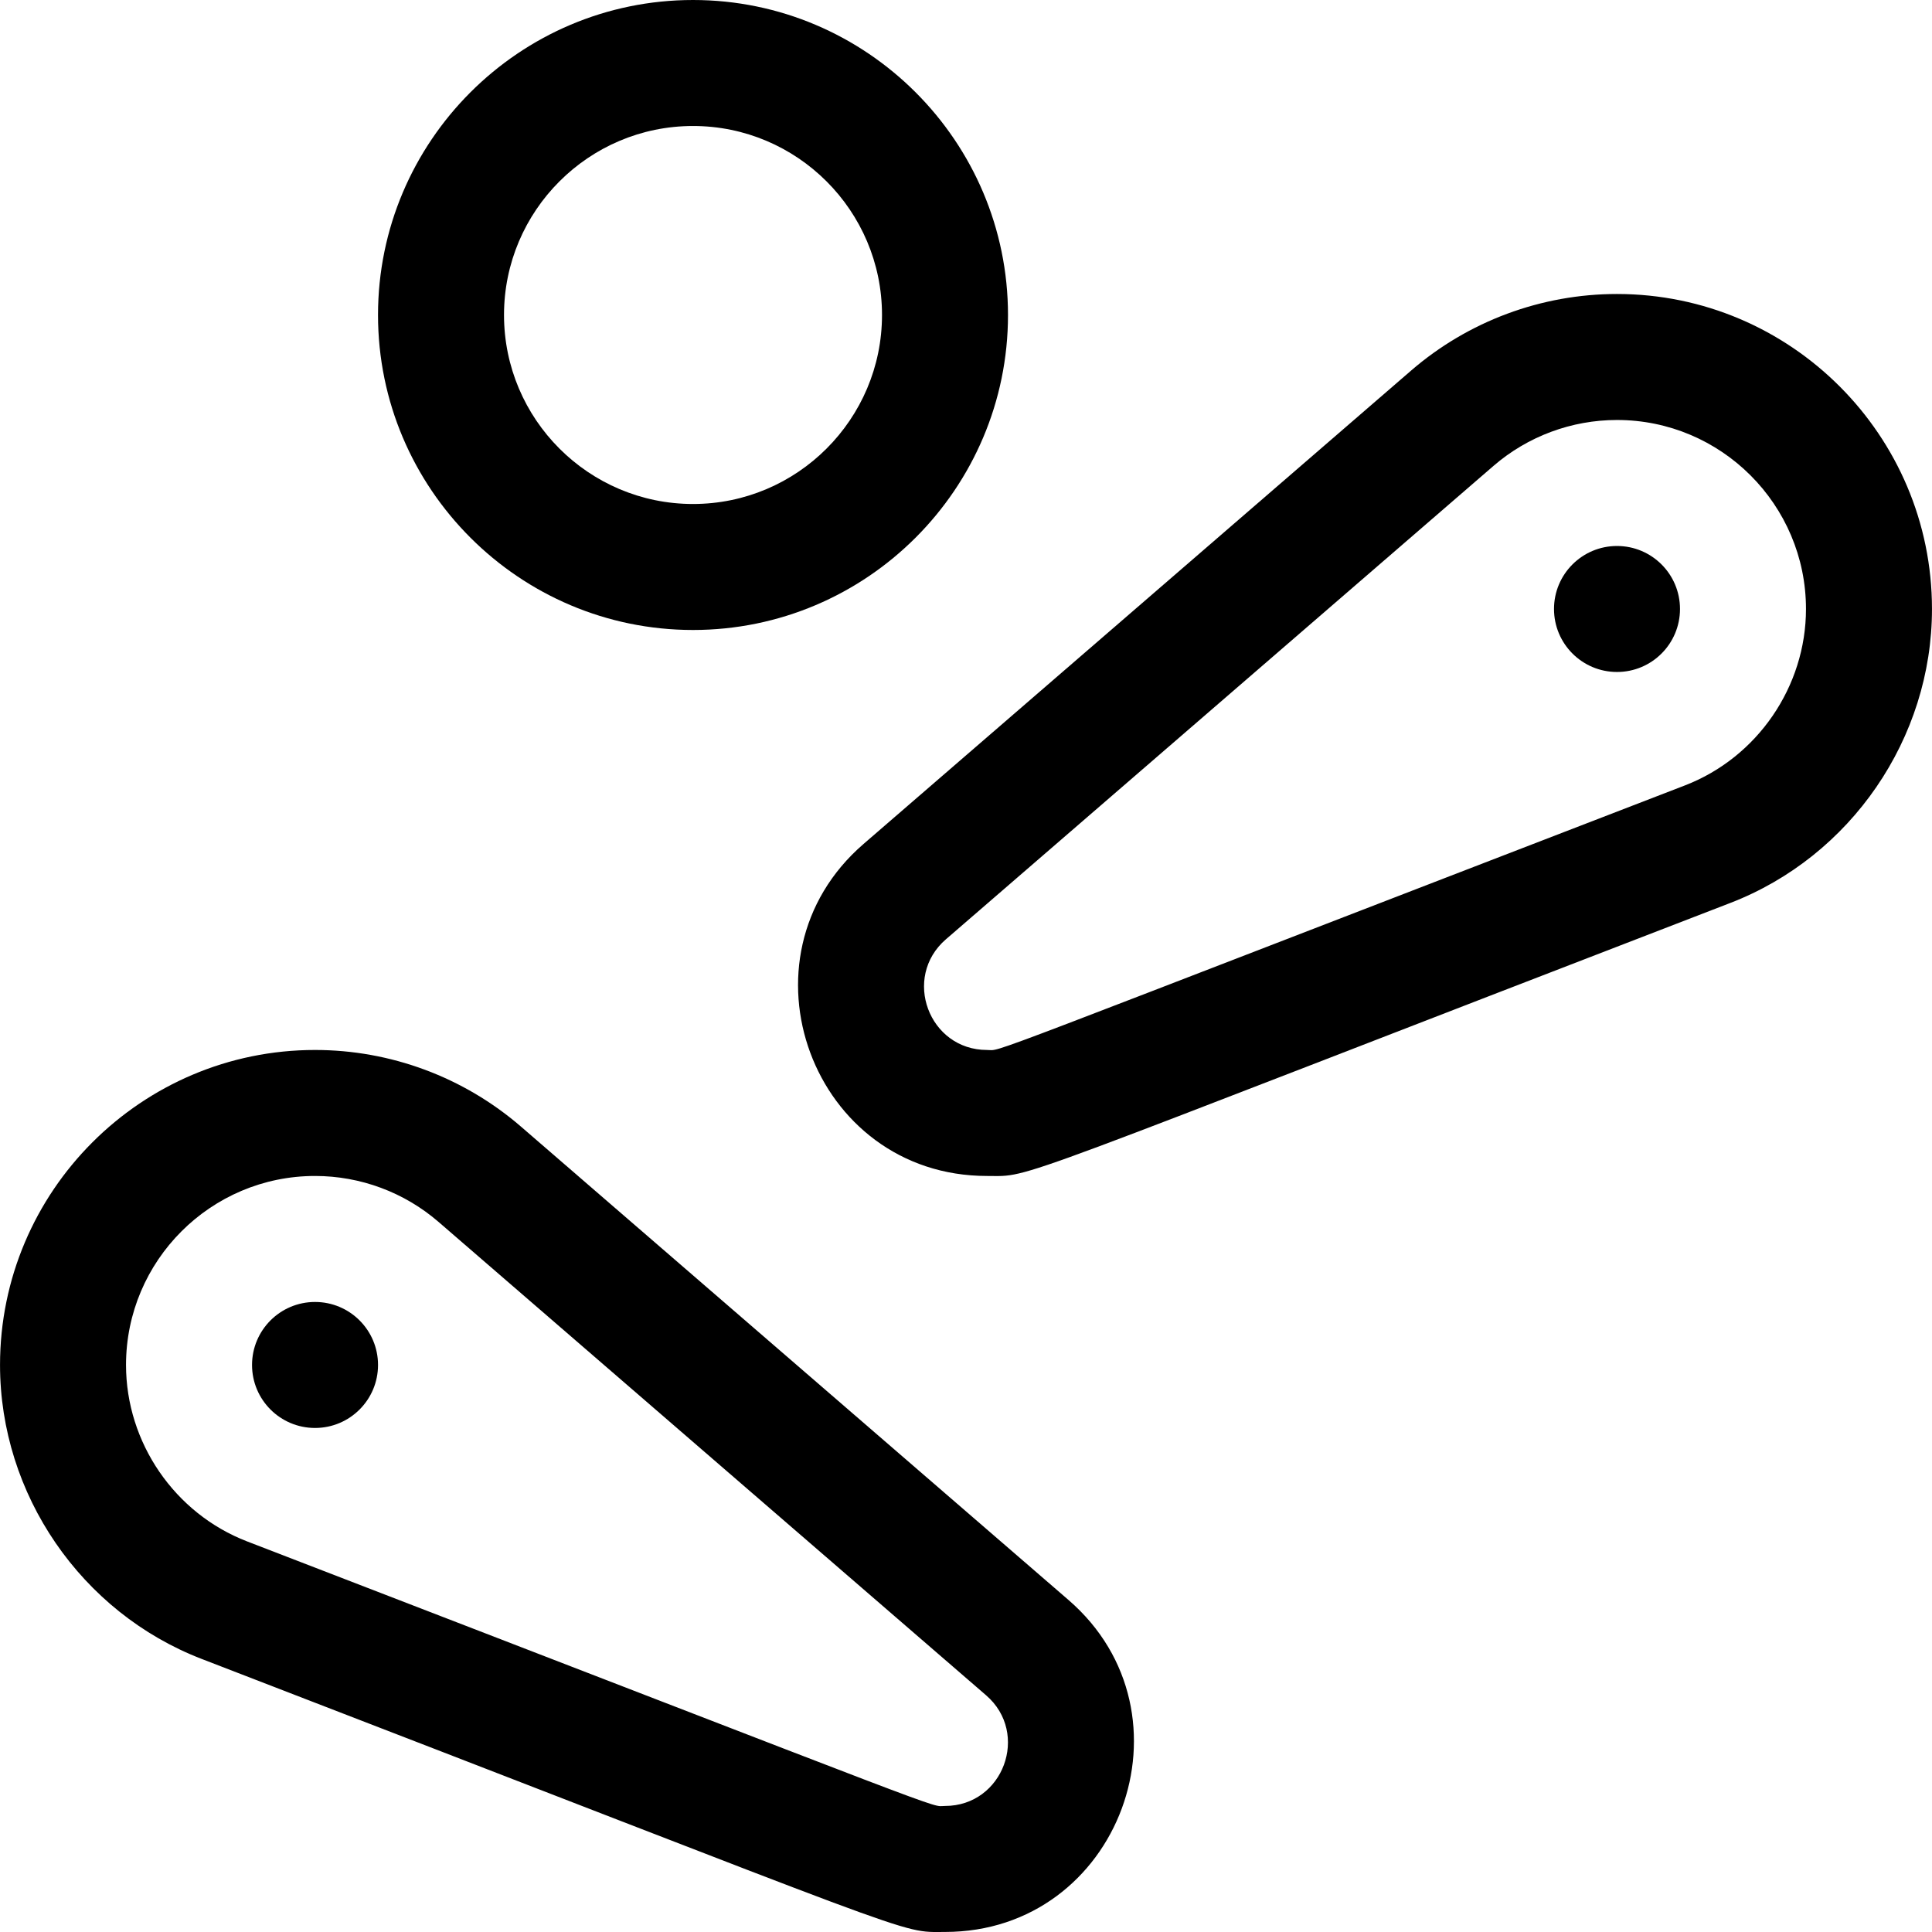 <?xml version="1.0" encoding="iso-8859-1"?>
<!-- Generator: Adobe Illustrator 19.0.0, SVG Export Plug-In . SVG Version: 6.00 Build 0)  -->
<svg version="1.1" id="Layer_1" xmlns="http://www.w3.org/2000/svg" xmlns:xlink="http://www.w3.org/1999/xlink" x="0px" y="0px"
	 viewBox="0 0 512 512" style="enable-background:new 0 0 512 512;" xml:space="preserve">
<g>
	<g>
		<path d="M283.161,424.008L138.054,298.559c-15.147-13.095-34.528-20.306-54.571-20.306c-46.029,0-83.476,37.447-83.476,83.476
			c0,34.274,21.482,65.584,53.456,77.91c194.97,75.169,184.261,72.347,196.972,72.347
			C296.782,511.987,318.076,454.19,283.161,424.008z M250.435,478.596c-4.44,0,8.704,4.553-184.963-70.112
			c-19.185-7.397-32.075-26.186-32.075-46.754c0-27.617,22.468-50.086,50.086-50.086c12.027,0,23.652,4.324,32.734,12.175
			l145.107,125.449c0.001,0,0.001,0,0.001,0C272.991,459.354,265.87,478.596,250.435,478.596z"/>
	</g>
</g>
<g>
	<g>
		<circle cx="83.487" cy="361.73" r="16.695"/>
	</g>
</g>
<g>
	<g>
		<path d="M428.517,77.911c-20.043,0-39.424,7.211-54.572,20.306L228.839,223.666c-34.934,30.198-13.601,87.978,32.726,87.978
			c12.494,0,0.851,3.266,196.974-72.347c31.974-12.326,53.455-43.636,53.455-77.91C511.994,115.358,474.547,77.911,428.517,77.911z
			 M446.528,208.141c-193.618,74.647-180.524,70.112-184.963,70.112c-15.42,0-22.573-19.228-10.89-29.328c0,0,0,0,0.001,0
			l145.106-125.449c9.083-7.852,20.708-12.175,32.735-12.175c27.617,0,50.086,22.468,50.086,50.086
			C478.603,181.956,465.713,200.744,446.528,208.141z"/>
	</g>
</g>
<g>
	<g>
		<circle cx="428.522" cy="161.387" r="16.695"/>
	</g>
</g>
<g>
	<g>
		<path d="M183.654,0c-46.029,0-83.476,37.447-83.476,83.476c0,46.029,37.447,83.476,83.476,83.476s83.476-37.447,83.476-83.476
			C267.13,37.447,229.683,0,183.654,0z M183.654,133.562c-27.617,0-50.086-22.468-50.086-50.086s22.468-50.086,50.086-50.086
			s50.086,22.468,50.086,50.086C233.74,111.093,211.271,133.562,183.654,133.562z"/>
	</g>
</g>
<g>
</g>
<g>
</g>
<g>
</g>
<g>
</g>
<g>
</g>
<g>
</g>
<g>
</g>
<g>
</g>
<g>
</g>
<g>
</g>
<g>
</g>
<g>
</g>
<g>
</g>
<g>
</g>
<g>
</g>
</svg>
